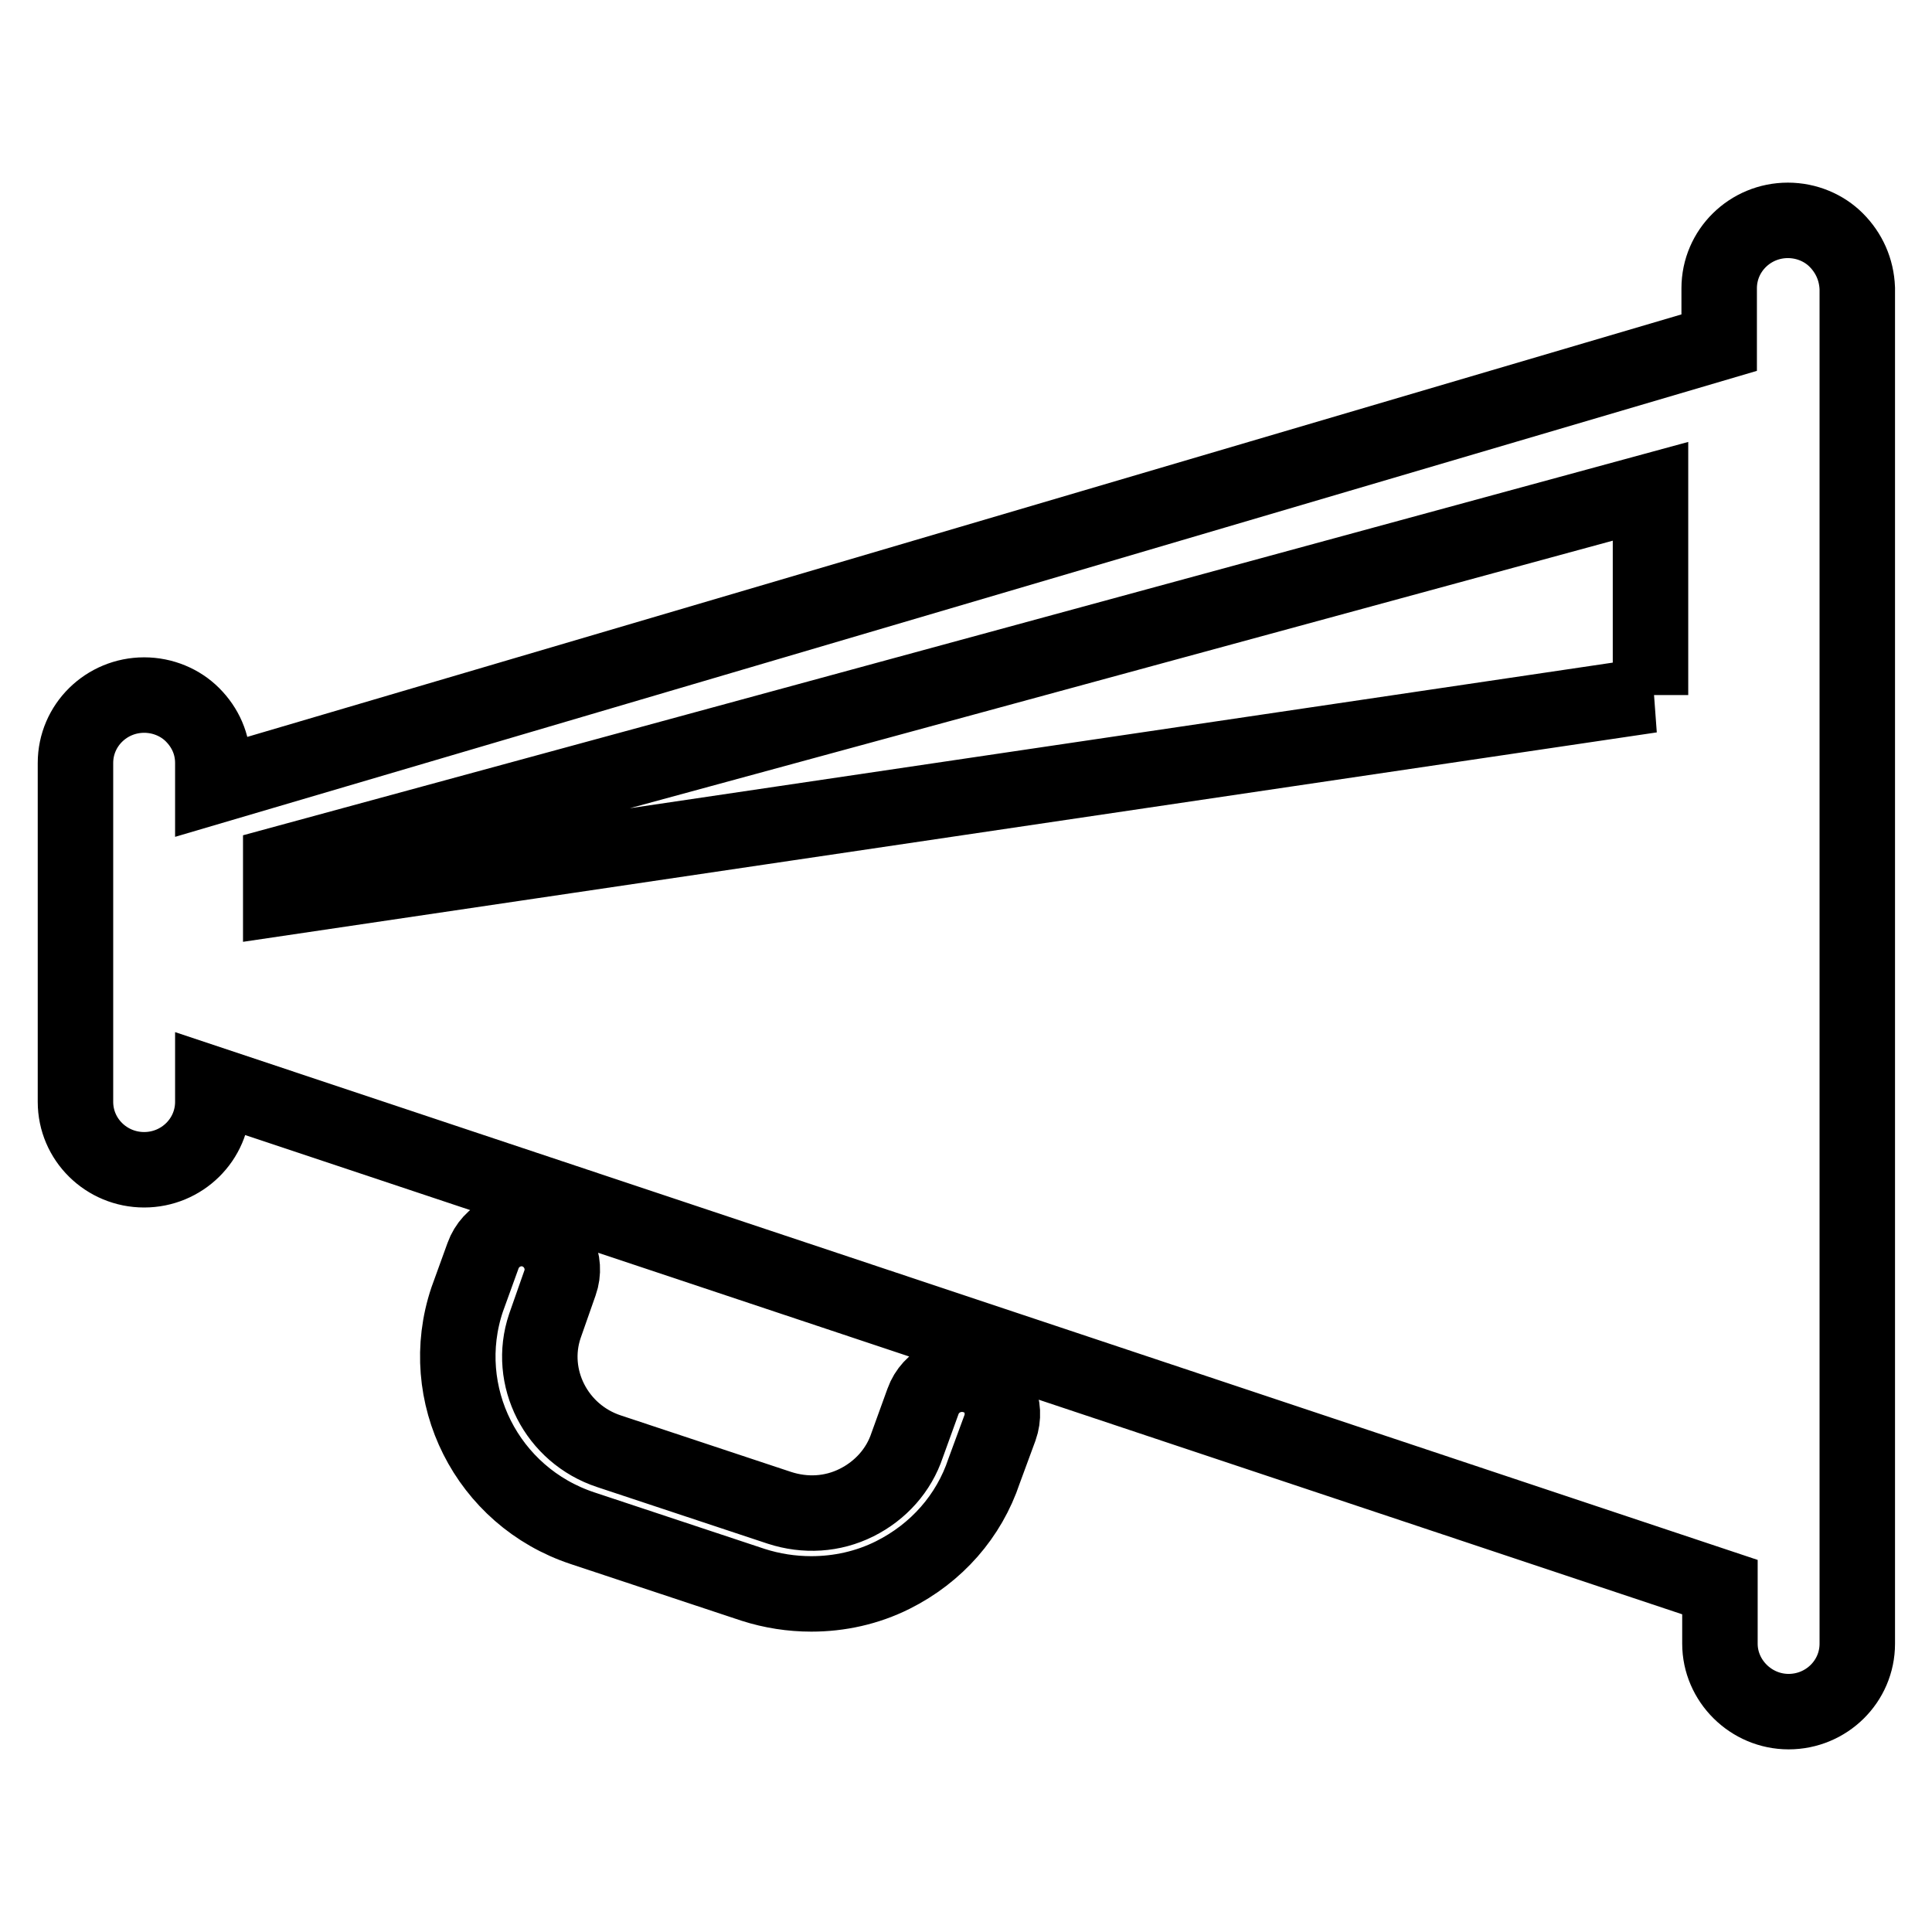 <?xml version="1.0" encoding="utf-8"?>
<!-- Svg Vector Icons : http://www.onlinewebfonts.com/icon -->
<!DOCTYPE svg PUBLIC "-//W3C//DTD SVG 1.1//EN" "http://www.w3.org/Graphics/SVG/1.1/DTD/svg11.dtd">
<svg version="1.1" xmlns="http://www.w3.org/2000/svg" xmlns:xlink="http://www.w3.org/1999/xlink" x="0px" y="0px" viewBox="0 0 256 256" enable-background="new 0 0 256 256" xml:space="preserve">
<g> <path stroke-width="10" fill-opacity="0" stroke="#000000"  d="M243.3,31.8c-1.6-1.6-3.9-2.6-6.4-2.6c-5,0-9.1,4-9.1,9v7.2L28.2,104.2v-3.1c0-2.5-1-4.7-2.7-6.4 c-1.6-1.6-3.9-2.6-6.4-2.6c-5,0-9.1,4-9.1,9V146c0,5,4.1,9,9.1,9s9.1-4,9.1-9v-2.3l199.7,66.6v7.5c0,4.9,4.1,9,9.1,9 c5,0,9.1-4,9.1-9V38.2C246,35.7,245,33.5,243.3,31.8z M218.8,92.1L37.2,119v-4.5l181.5-49.4V92.1z M132.5,189.2l-2.1,5.7 c-2,6-6.3,10.9-12.1,13.8c-3.4,1.7-7.1,2.5-10.8,2.5c-2.6,0-5.2-0.4-7.7-1.2l-22.6-7.5c-12.7-4.2-19.5-17.8-15.3-30.3l2.1-5.8 c1-2.8,4.1-4.3,6.9-3.3c2.8,1,4.3,4.1,3.3,6.9l-2,5.7c-2.3,6.8,1.5,14.3,8.5,16.6l22.6,7.5c3.4,1.1,7,0.9,10.2-0.7 c3.2-1.6,5.6-4.3,6.7-7.6l2.1-5.8c1-2.8,4.1-4.3,7-3.3C132.1,183.3,133.5,186.4,132.5,189.2z"/></g>
</svg>